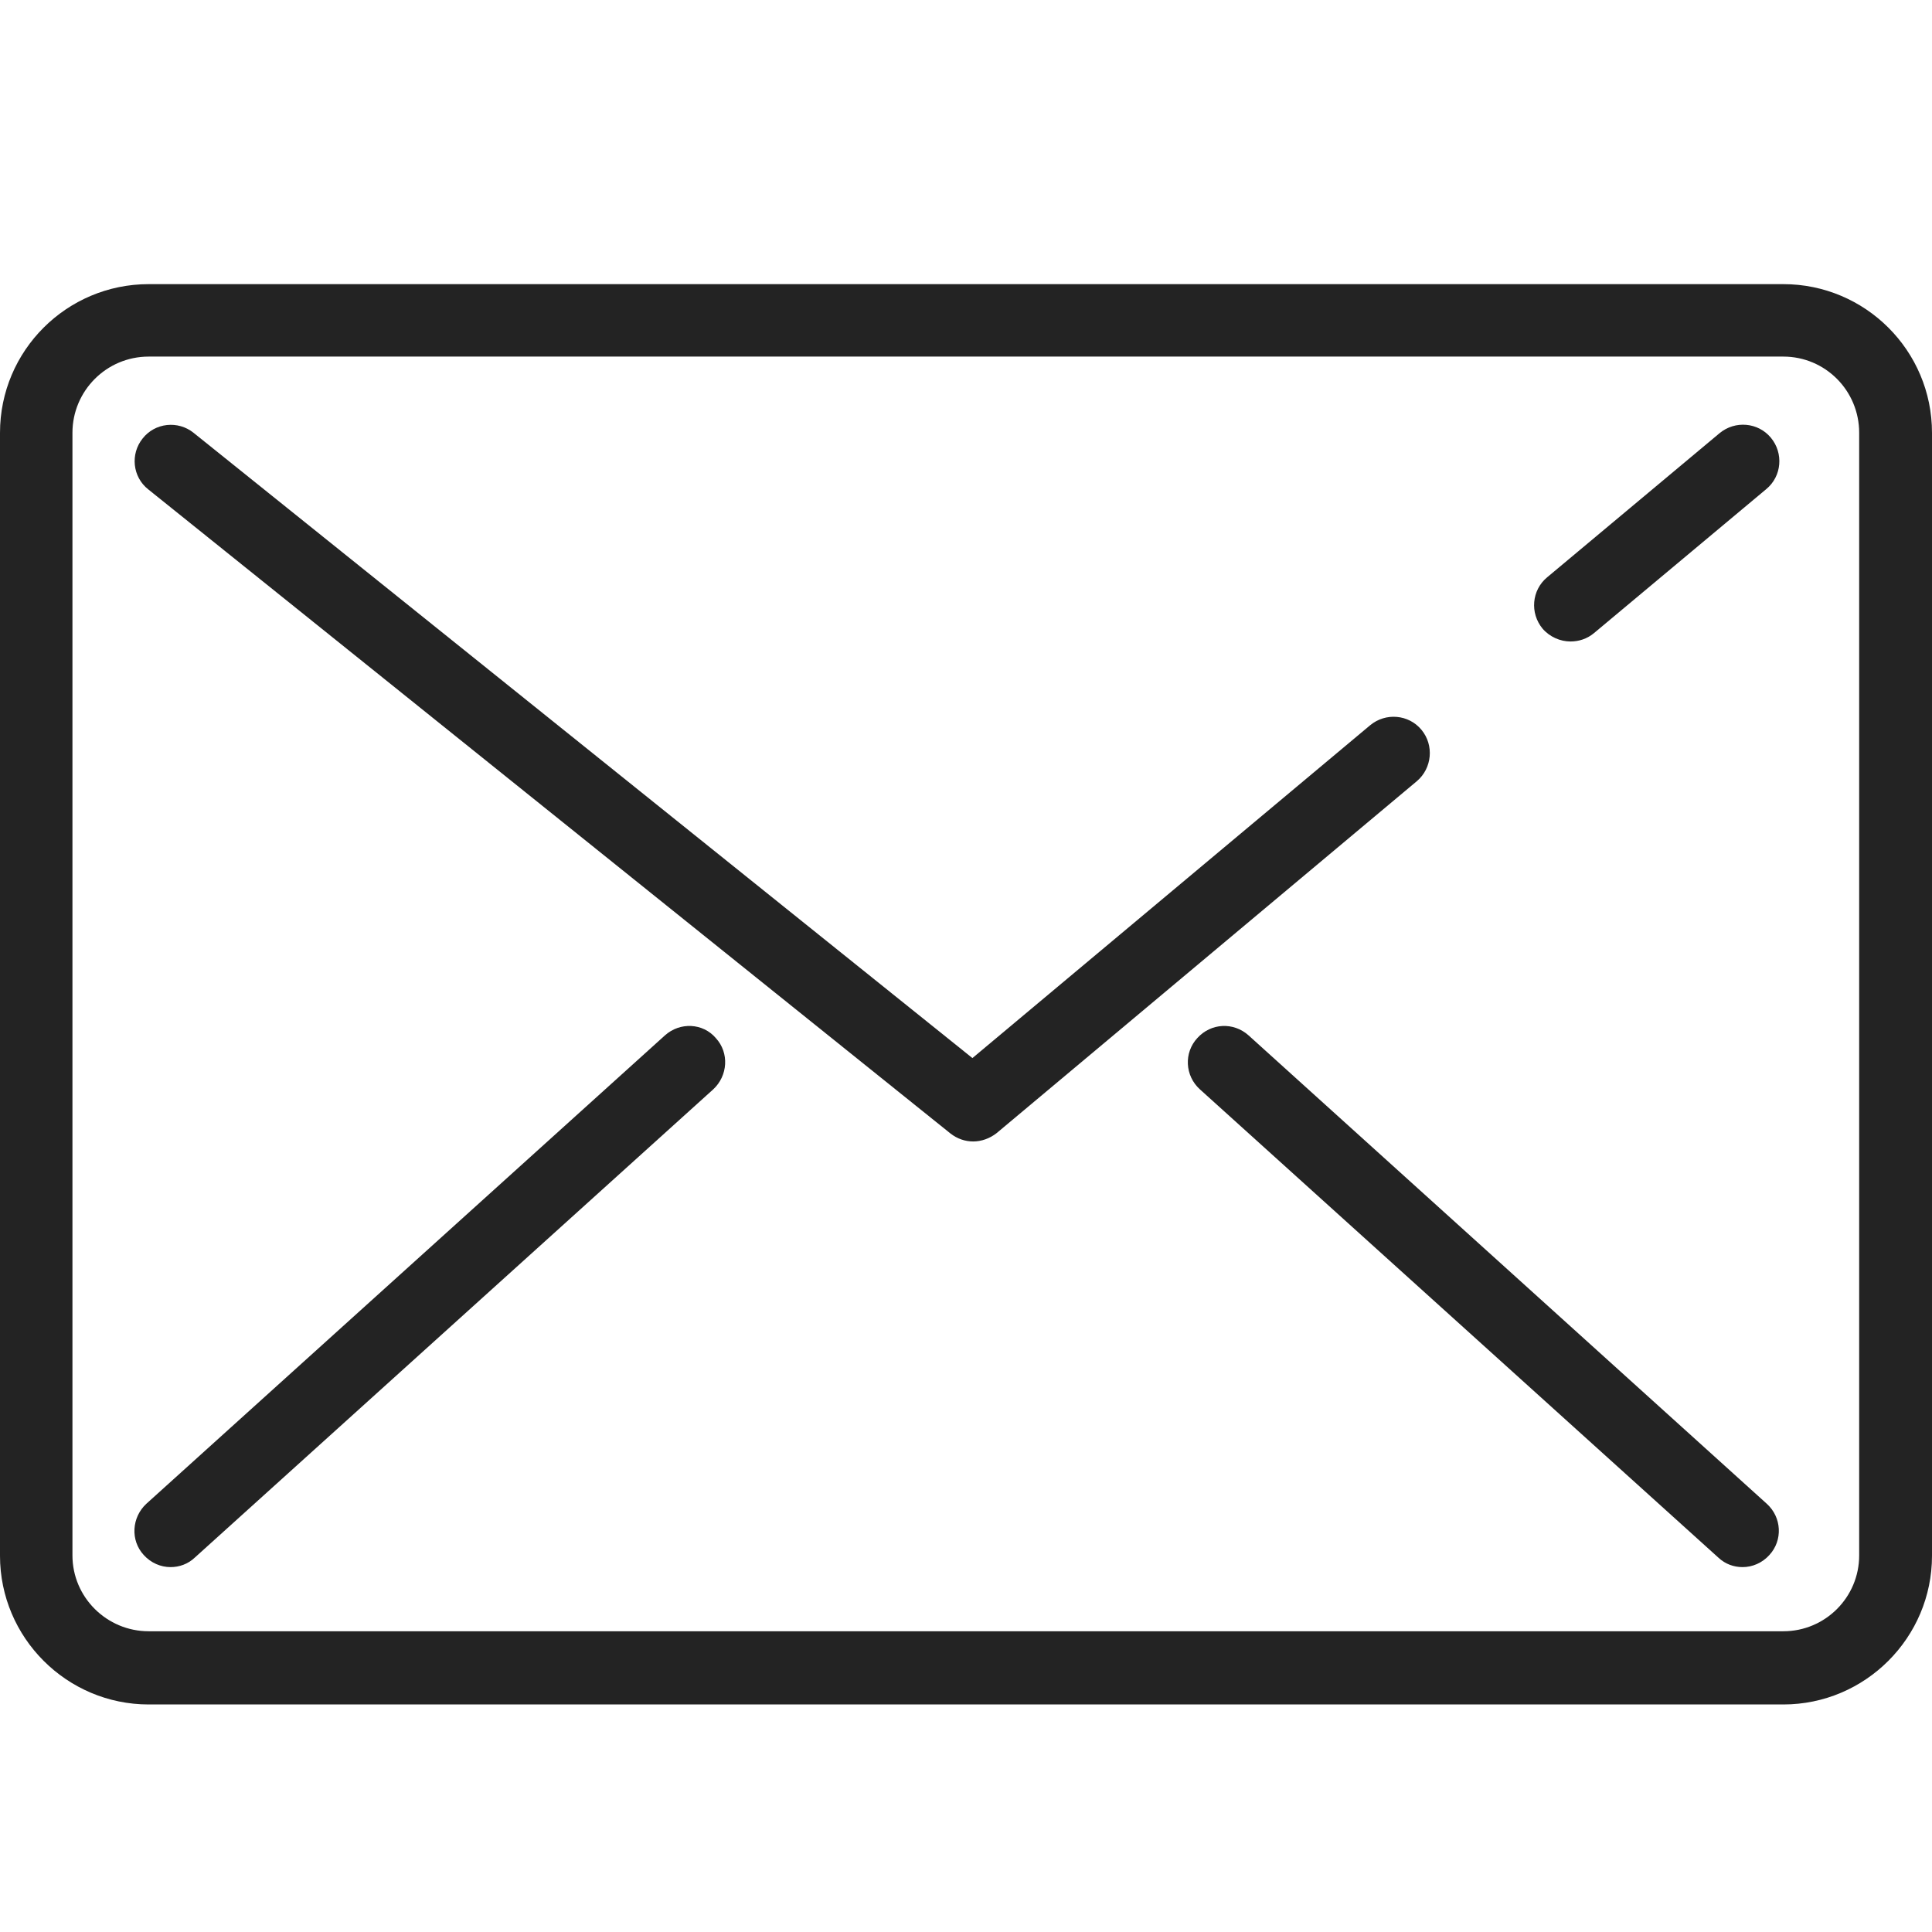 <?xml version="1.0" ?><svg id="Capa_1" style="enable-background:new 0 0 512 512;" version="1.1" viewBox="0 0 512 512" xml:space="preserve" xmlns="http://www.w3.org/2000/svg" xmlns:xlink="http://www.w3.org/1999/xlink"><style type="text/css">
	.st0{fill:#232323;}
</style><g><path class="st0" d="M472.6,75.3H39.4C17.7,75.3,0,92.9,0,114.7v297.6c0,21.7,17.7,39.4,39.4,39.4h433.2   c21.7,0,39.4-17.7,39.4-39.4V114.7C512,92.9,494.3,75.3,472.6,75.3z M492.7,412.2c0,11.1-9,20.1-20.1,20.1H39.4   c-11.1,0-20.2-9-20.2-20.1V114.7c0-11.1,9-20.2,20.2-20.2h433.2c11.1,0,20.1,9,20.1,20.2V412.2z"/><path class="st0" d="M416.2,170c2.2,0,4.4-0.7,6.2-2.2l45.7-38.2c4.1-3.4,4.6-9.5,1.2-13.6c-3.4-4.1-9.5-4.6-13.6-1.2L410,153   c-4.1,3.4-4.6,9.5-1.2,13.6C410.7,168.8,413.5,170,416.2,170z"/><path class="st0" d="M376.7,193.4c-3.4-4.1-9.5-4.6-13.6-1.2l-105.4,88.2L51.3,114.7c-4.1-3.3-10.2-2.7-13.5,1.5   c-3.3,4.1-2.7,10.2,1.5,13.5l212.6,170.7c1.8,1.4,3.9,2.1,6,2.1c2.2,0,4.4-0.8,6.2-2.2L375.5,207   C379.5,203.6,380.1,197.5,376.7,193.4z"/><path class="st0" d="M330.9,274.4c-4-3.6-10-3.3-13.6,0.7c-3.6,3.9-3.3,10,0.7,13.6l137.4,124.1c1.8,1.7,4.1,2.5,6.4,2.5   c2.6,0,5.2-1.1,7.1-3.2c3.6-3.9,3.3-10-0.7-13.6L330.9,274.4z"/><path class="st0" d="M176.2,274.4L38.8,398.5c-3.9,3.6-4.3,9.7-0.7,13.6c1.9,2.1,4.5,3.2,7.1,3.2c2.3,0,4.6-0.8,6.4-2.5   l137.4-124.1c3.9-3.6,4.3-9.7,0.7-13.6C186.3,271.1,180.2,270.8,176.2,274.4z"/></g></svg>